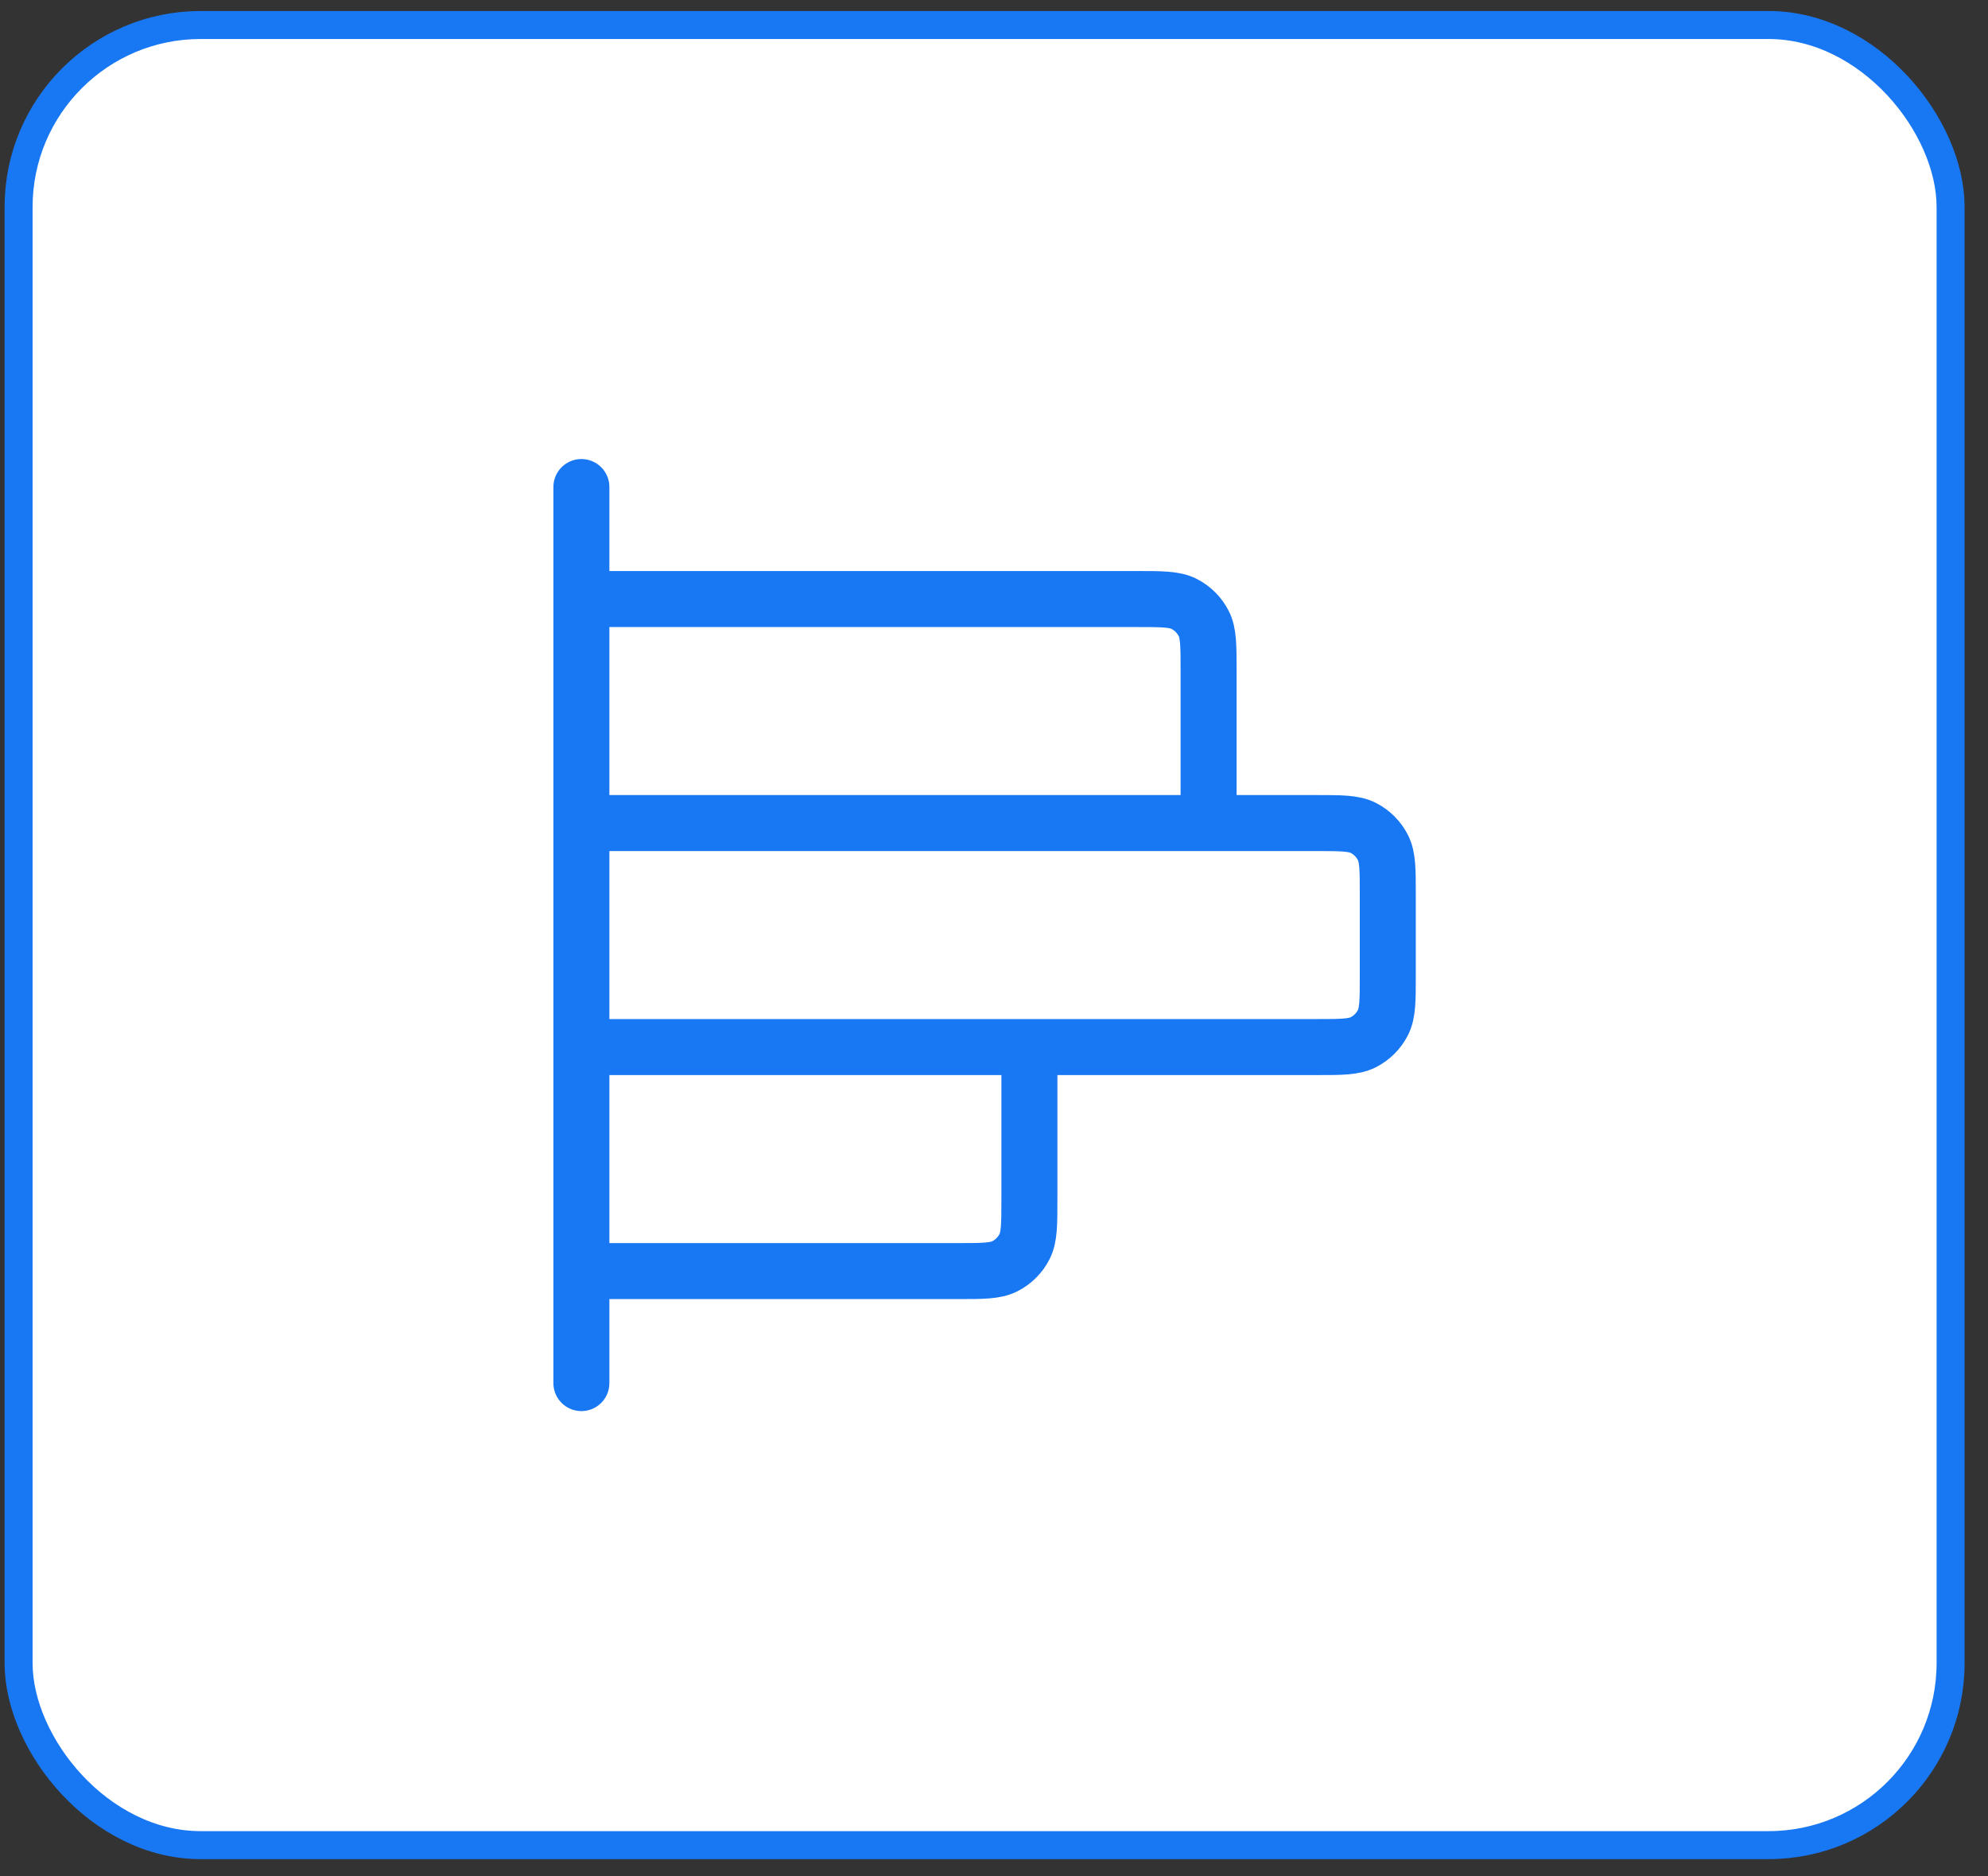<svg width="71" height="67" viewBox="0 0 71 67" fill="none" xmlns="http://www.w3.org/2000/svg">
<rect x="0" y="0" width="71" height="67" fill="#333333" stroke="none"/>
<rect x="0.664" y="0.893" width="69" height="65" rx="6.5" fill="white"/>
<rect x="0.664" y="0.893" width="69" height="65" rx="6.5" stroke="#1877F2"/>
<path d="M43.164 29.393V23.953C43.164 23.057 43.164 22.609 42.99 22.267C42.836 21.966 42.592 21.721 42.291 21.567C41.948 21.393 41.5 21.393 40.604 21.393H20.764M36.764 37.393V42.833C36.764 43.729 36.764 44.177 36.59 44.52C36.436 44.821 36.192 45.065 35.891 45.219C35.548 45.393 35.1 45.393 34.204 45.393H20.764M20.764 17.393L20.764 49.393M20.764 37.393L47.004 37.393C47.9 37.393 48.348 37.393 48.691 37.219C48.992 37.065 49.236 36.821 49.39 36.52C49.564 36.177 49.564 35.729 49.564 34.833V31.953C49.564 31.057 49.564 30.609 49.39 30.267C49.236 29.966 48.992 29.721 48.691 29.567C48.348 29.393 47.9 29.393 47.004 29.393L20.764 29.393L20.764 37.393Z" stroke="#1877F2" stroke-width="2" stroke-linecap="round" stroke-linejoin="round"/>
</svg>

